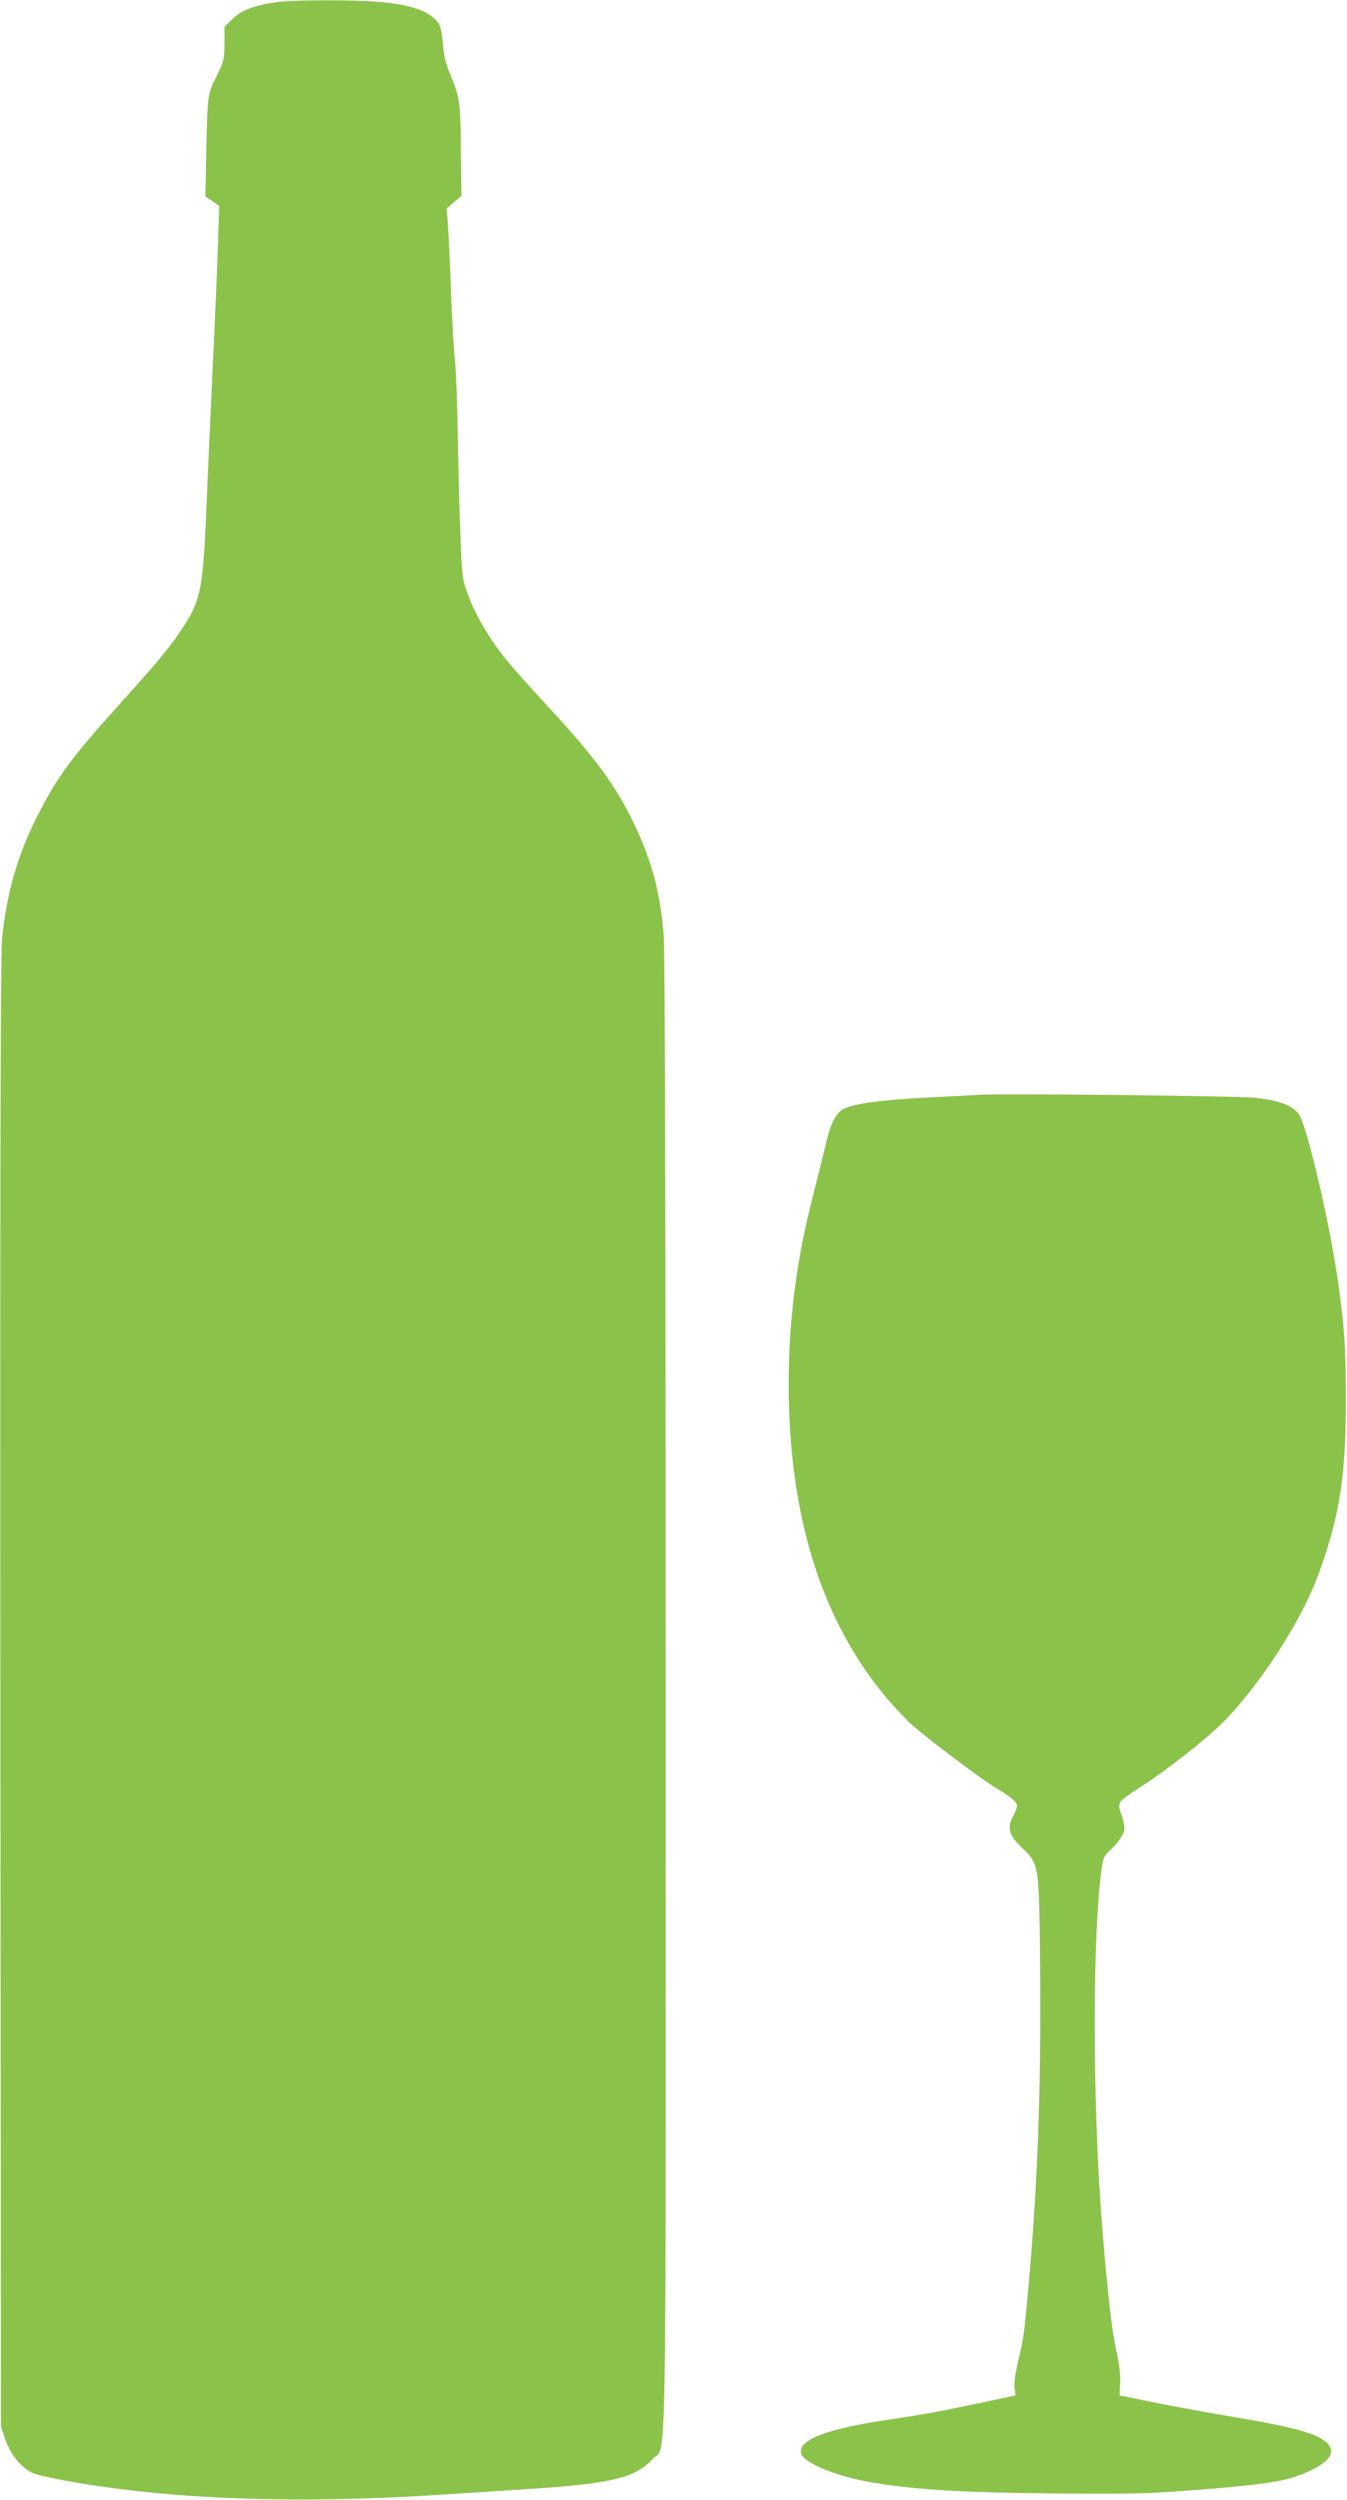 <?xml version="1.0" standalone="no"?>
<!DOCTYPE svg PUBLIC "-//W3C//DTD SVG 20010904//EN"
 "http://www.w3.org/TR/2001/REC-SVG-20010904/DTD/svg10.dtd">
<svg version="1.0" xmlns="http://www.w3.org/2000/svg"
 width="690pt" height="1280pt" viewBox="0 0 690 1280"
 preserveAspectRatio="xMidYMid meet">
<g transform="translate(0,1280) scale(0.1,-0.1)"
fill="#8bc34a" stroke="none">
<path d="M1416 12789 c-115 -17 -177 -40 -223 -84 l-43 -42 0 -84 c0 -79 -3
-91 -41 -170 -47 -94 -46 -87 -53 -420 l-4 -195 36 -24 35 -25 -7 -210 c-4
-115 -15 -388 -26 -605 -10 -217 -24 -519 -30 -670 -19 -469 -29 -527 -116
-662 -63 -99 -123 -172 -313 -383 -267 -296 -335 -387 -441 -596 -99 -194
-158 -399 -180 -631 -7 -68 -10 -1376 -8 -3858 l3 -3755 22 -66 c28 -80 86
-150 144 -173 46 -19 255 -57 444 -81 480 -61 1055 -70 1700 -25 77 5 250 16
385 25 430 27 555 57 643 154 74 82 67 -279 67 3916 0 2247 -4 3816 -10 3885
-17 216 -61 381 -150 568 -94 198 -203 346 -450 612 -84 91 -176 194 -205 230
-82 100 -160 231 -195 328 -32 84 -33 95 -41 302 -5 118 -11 350 -14 515 -2
165 -9 338 -14 385 -6 47 -15 209 -21 360 -5 151 -13 308 -16 349 l-6 74 38
32 38 32 -3 229 c-2 250 -6 274 -50 382 -32 77 -37 101 -45 195 -3 31 -11 66
-19 77 -43 62 -135 95 -301 110 -132 12 -447 11 -530 -1z"/>
<path d="M5010 7194 c-25 -2 -144 -8 -265 -14 -227 -12 -366 -30 -422 -57 -39
-18 -69 -75 -93 -181 -10 -42 -38 -157 -63 -255 -87 -335 -127 -644 -127 -972
0 -676 167 -1211 502 -1610 42 -49 102 -113 134 -141 95 -82 348 -272 421
-316 78 -46 113 -76 113 -94 0 -8 -9 -32 -21 -54 -32 -60 -21 -98 48 -163 86
-84 86 -80 91 -617 5 -613 -12 -1087 -58 -1610 -24 -266 -26 -277 -55 -402
-14 -57 -21 -112 -18 -135 l5 -38 -83 -18 c-264 -57 -381 -79 -538 -102 -342
-49 -495 -106 -477 -178 11 -45 166 -111 330 -142 221 -41 459 -57 941 -62
418 -4 501 -2 745 17 292 22 432 41 508 66 165 56 227 120 170 175 -52 49
-167 81 -483 134 -115 19 -293 52 -395 72 l-185 38 3 65 c2 44 -5 101 -22 175
-23 103 -49 346 -76 700 -43 594 -43 1414 1 1740 9 69 15 84 40 106 46 40 79
90 79 118 0 14 -7 47 -17 73 -21 58 -18 62 92 133 152 98 361 263 443 349 199
211 394 518 480 756 105 293 136 491 136 875 0 282 -7 388 -45 645 -44 294
-154 761 -194 822 -31 47 -99 73 -226 87 -89 10 -1322 23 -1419 15z"/>
</g>
</svg>
